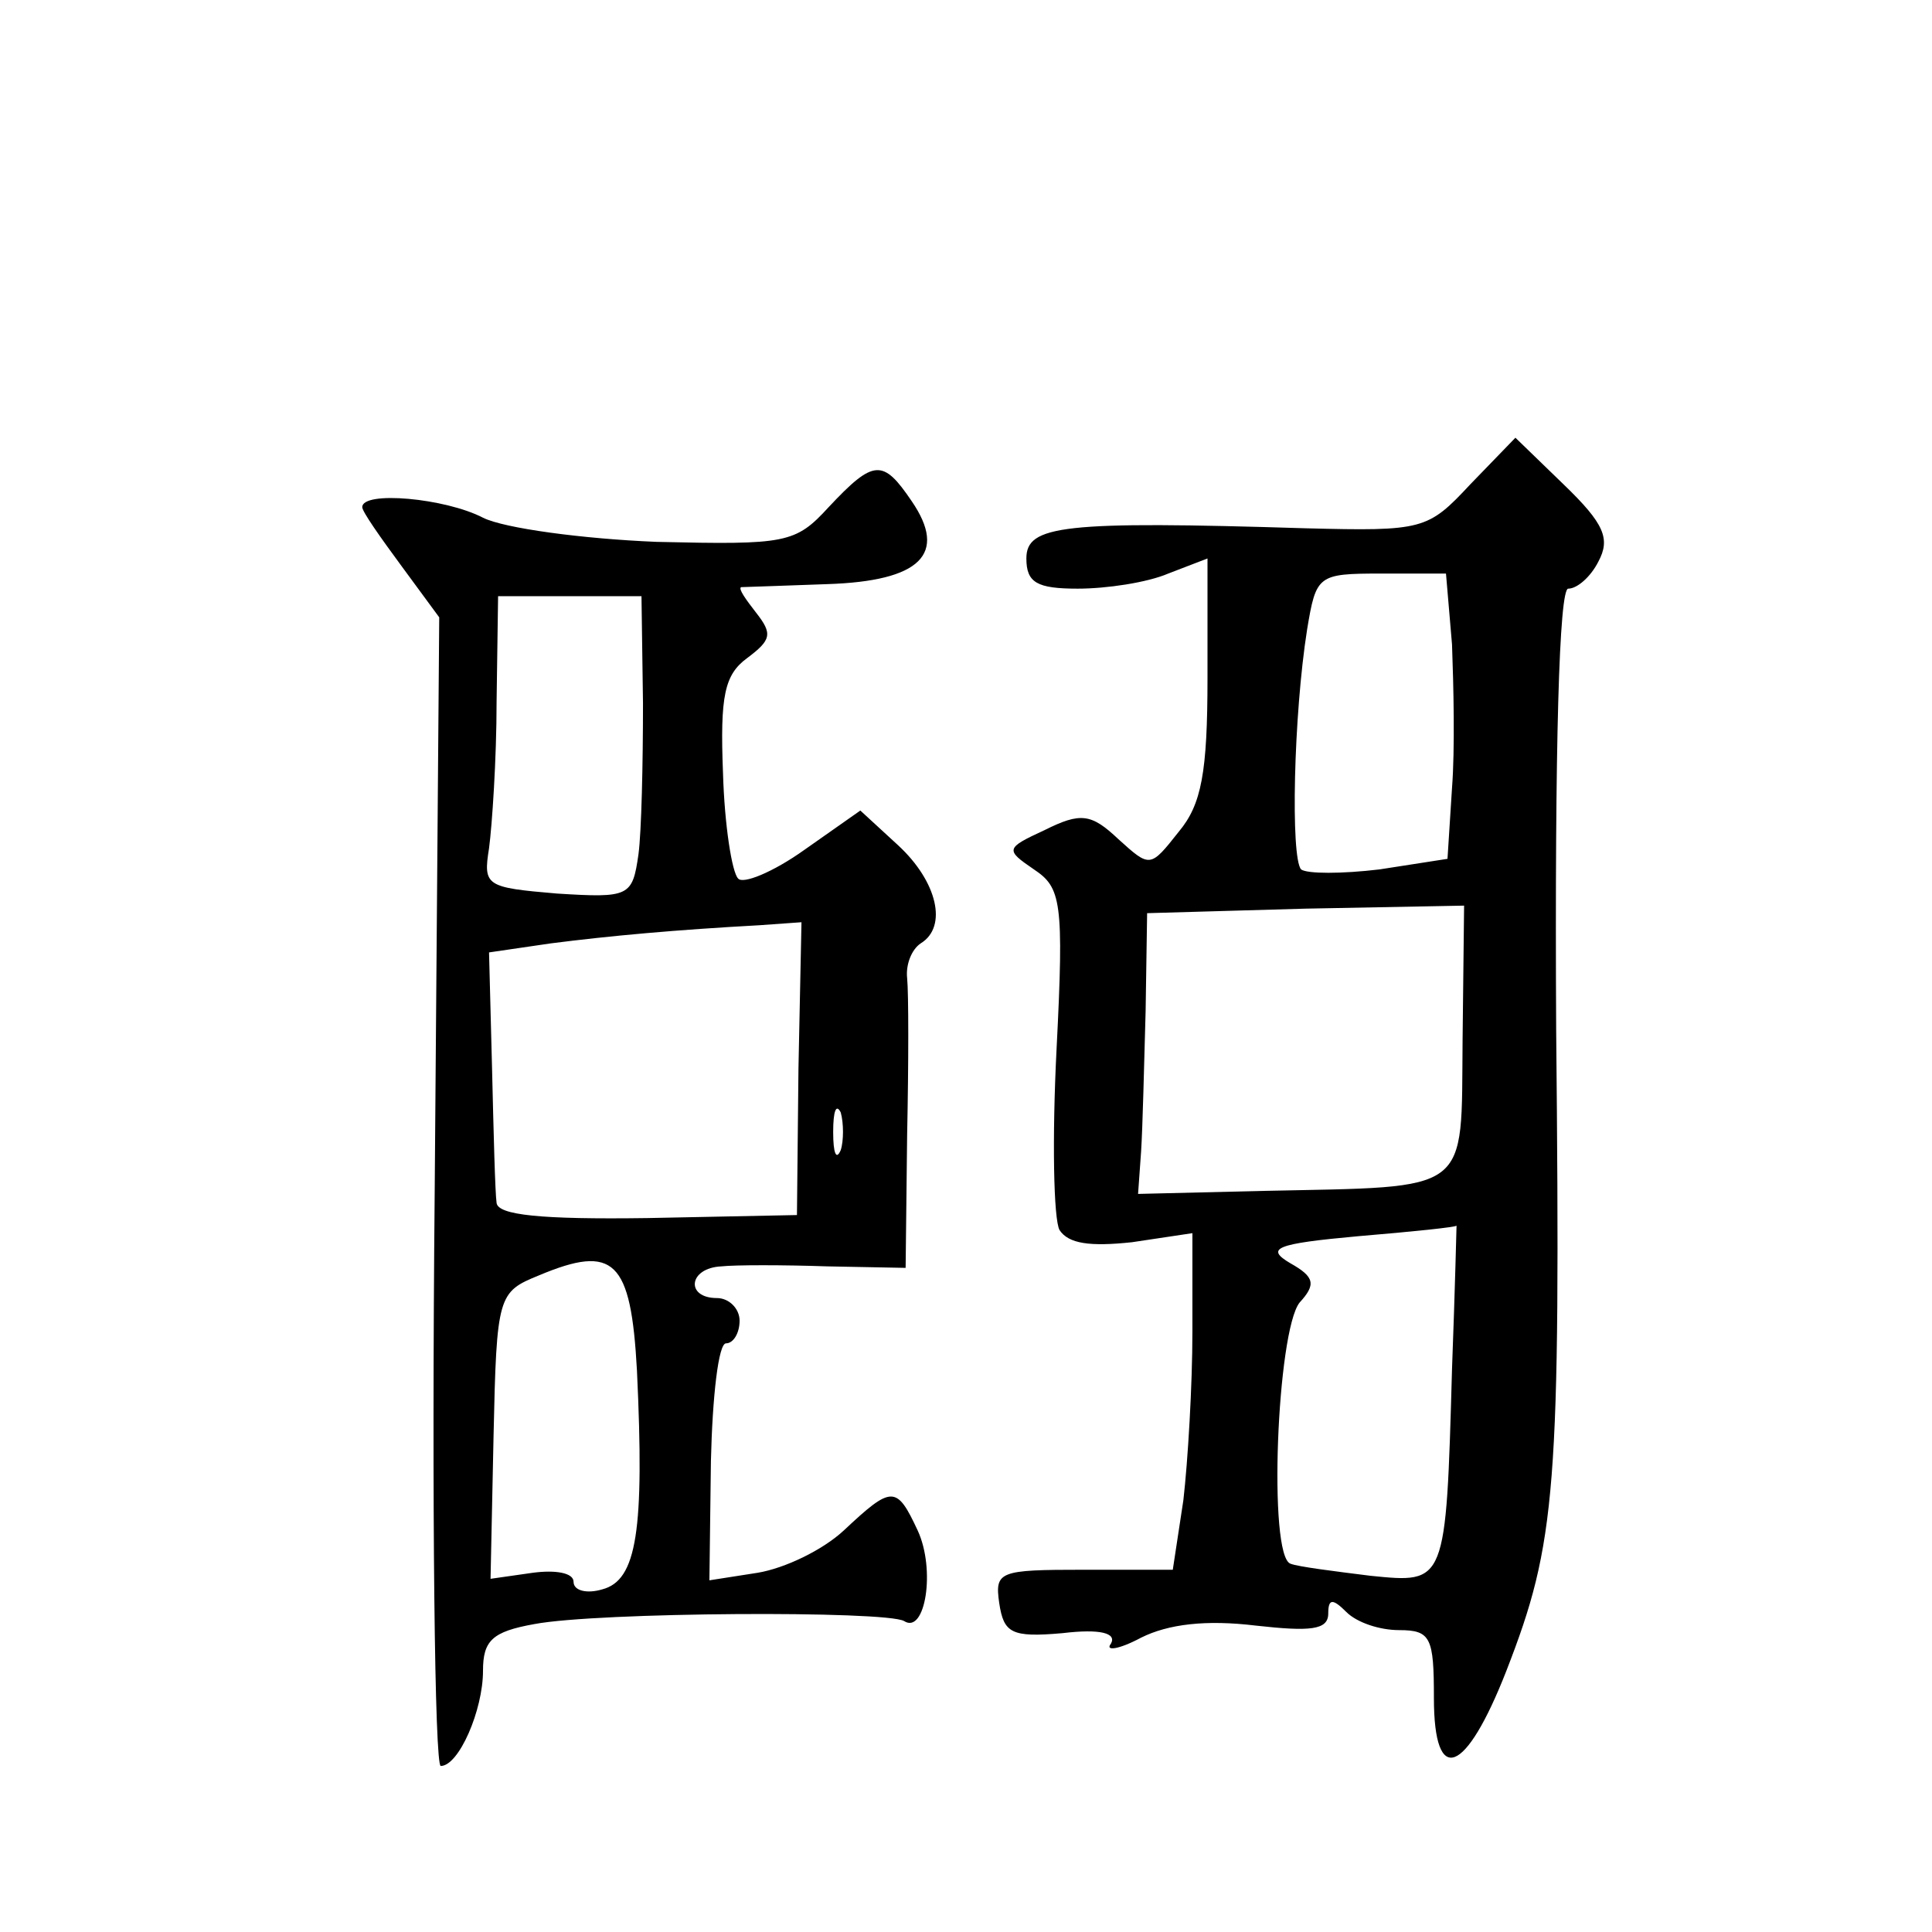 <?xml version="1.0" standalone="no"?>
<!DOCTYPE svg PUBLIC "-//W3C//DTD SVG 20010904//EN"
 "http://www.w3.org/TR/2001/REC-SVG-20010904/DTD/svg10.dtd">
<svg version="1.0" xmlns="http://www.w3.org/2000/svg"
 width="128pt" height="128pt" viewBox="0 0 128 128"
 preserveAspectRatio="xMidYMid meet">
<g transform="translate(0,128) scale(0.1,-0.1)"
fill="#0" stroke="none">
<path d="M974 959 c-28 -30 -31 -31 -109 -29 -161 5 -185 2 -185 -20 0 -16 7 -20
34 -20 19 0 46 4 60 10 l26 10 0 -79 c0 -63 -4 -84 -19 -102 -19 -24 -19 -24 -40
-5 -18 17 -25 18 -49 6 -26 -12 -26 -13 -7 -26 18 -12 20 -21 15 -119 -3 -59 -2
-113 2 -120 6 -9 20 -11 48 -8 l40 6 0 -65 c0 -36 -3 -86 -6 -112 l-7 -46 -59 0
c-56 0 -59 -1 -56 -22 3 -20 8 -23 42 -20 25 3 36 0 32 -7 -4 -5 5 -4 20 4 18 9
43 12 76 8 36 -4 48 -3 48 8 0 10 3 10 12 1 7 -7 22 -12 35 -12 21 0 23 -5 23 -45
0 -59 21 -51 48 18 33 85 36 119 33 425 -1 189 2 292 8 292 6 0 15 8 20 18 8 15
4 25 -23 51 l-32 31 -30 -31z m-12 -106 c1 -27 2 -69 0 -95 l-3 -47 -45 -7 c-25
-3 -48 -3 -52 0 -7 8 -5 102 4 159 6 36 7 37 49 37 l43 0 4 -47z m7 -262 c-1 -103
7 -97 -132 -100 l-83 -2 2 28 c1 15 2 57 3 93 l1 65 105 3 105 2 -1 -89z m-7 -218
c-4 -143 -4 -142 -54 -137 -24 3 -48 6 -53 8 -15 5 -9 154 6 173 11 12 10 17 -6
26 -17 10 -10 13 45 18 36 3 65 6 65 7 0 1 -1 -42 -3 -95z M549 944 c-22 -24 -28
-25 -114 -23 -49 2 -101 9 -115 16 -25 13 -80 18 -80 7 0 -3 12 -20 26 -39 l25
-34 -3 -380 c-2 -210 0 -381 4 -381 12 0 28 37 28 63 0 20 6 26 34 31 42 8 233
9 245 2 14 -9 21 34 9 60 -14 30 -17 30 -49 0 -14 -13 -39 -25 -57 -28 l-32 -5
1 79 c1 43 5 78 10 78 5 0 9 7 9 15 0 8 -7 15 -15 15 -21 0 -19 20 3 21 9 1 41
1 70 0 l52 -1 1 88 c1 48 1 94 0 104 -1 9 3 19 9 23 18 11 11 41 -15 65 l-25 23
-37 -26 c-21 -15 -41 -23 -44 -19 -4 4 -9 35 -10 70 -2 51 1 65 16 76 16 12 17
16 6 30 -7 9 -12 16 -10 17 2 0 28 1 57 2 62 2 80 20 56 55 -19 28 -25 28 -55 -4z
m-123 -130 c0 -40 -1 -85 -3 -100 -4 -28 -6 -29 -54 -26 -47 4 -49 5 -45 30 2 15
5 59 5 97 l1 70 48 0 47 0 1 -71z m103 -242 l-1 -97 -99 -2 c-71 -1 -99 2 -100
10 -1 7 -2 47 -3 89 l-2 77 41 6 c39 5 83 9 138 12 l28 2 -2 -97z m28 -54 c-3 -7
-5 -2 -5 12 0 14 2 19 5 13 2 -7 2 -19 0 -25z m-135 -146 c5 -106 0 -139 -23 -145
-10 -3 -19 -1 -19 5 0 6 -12 8 -27 6 l-28 -4 2 95 c2 93 3 95 30 106 50 21 61 10
65 -63z"/>
</g>
</svg>
